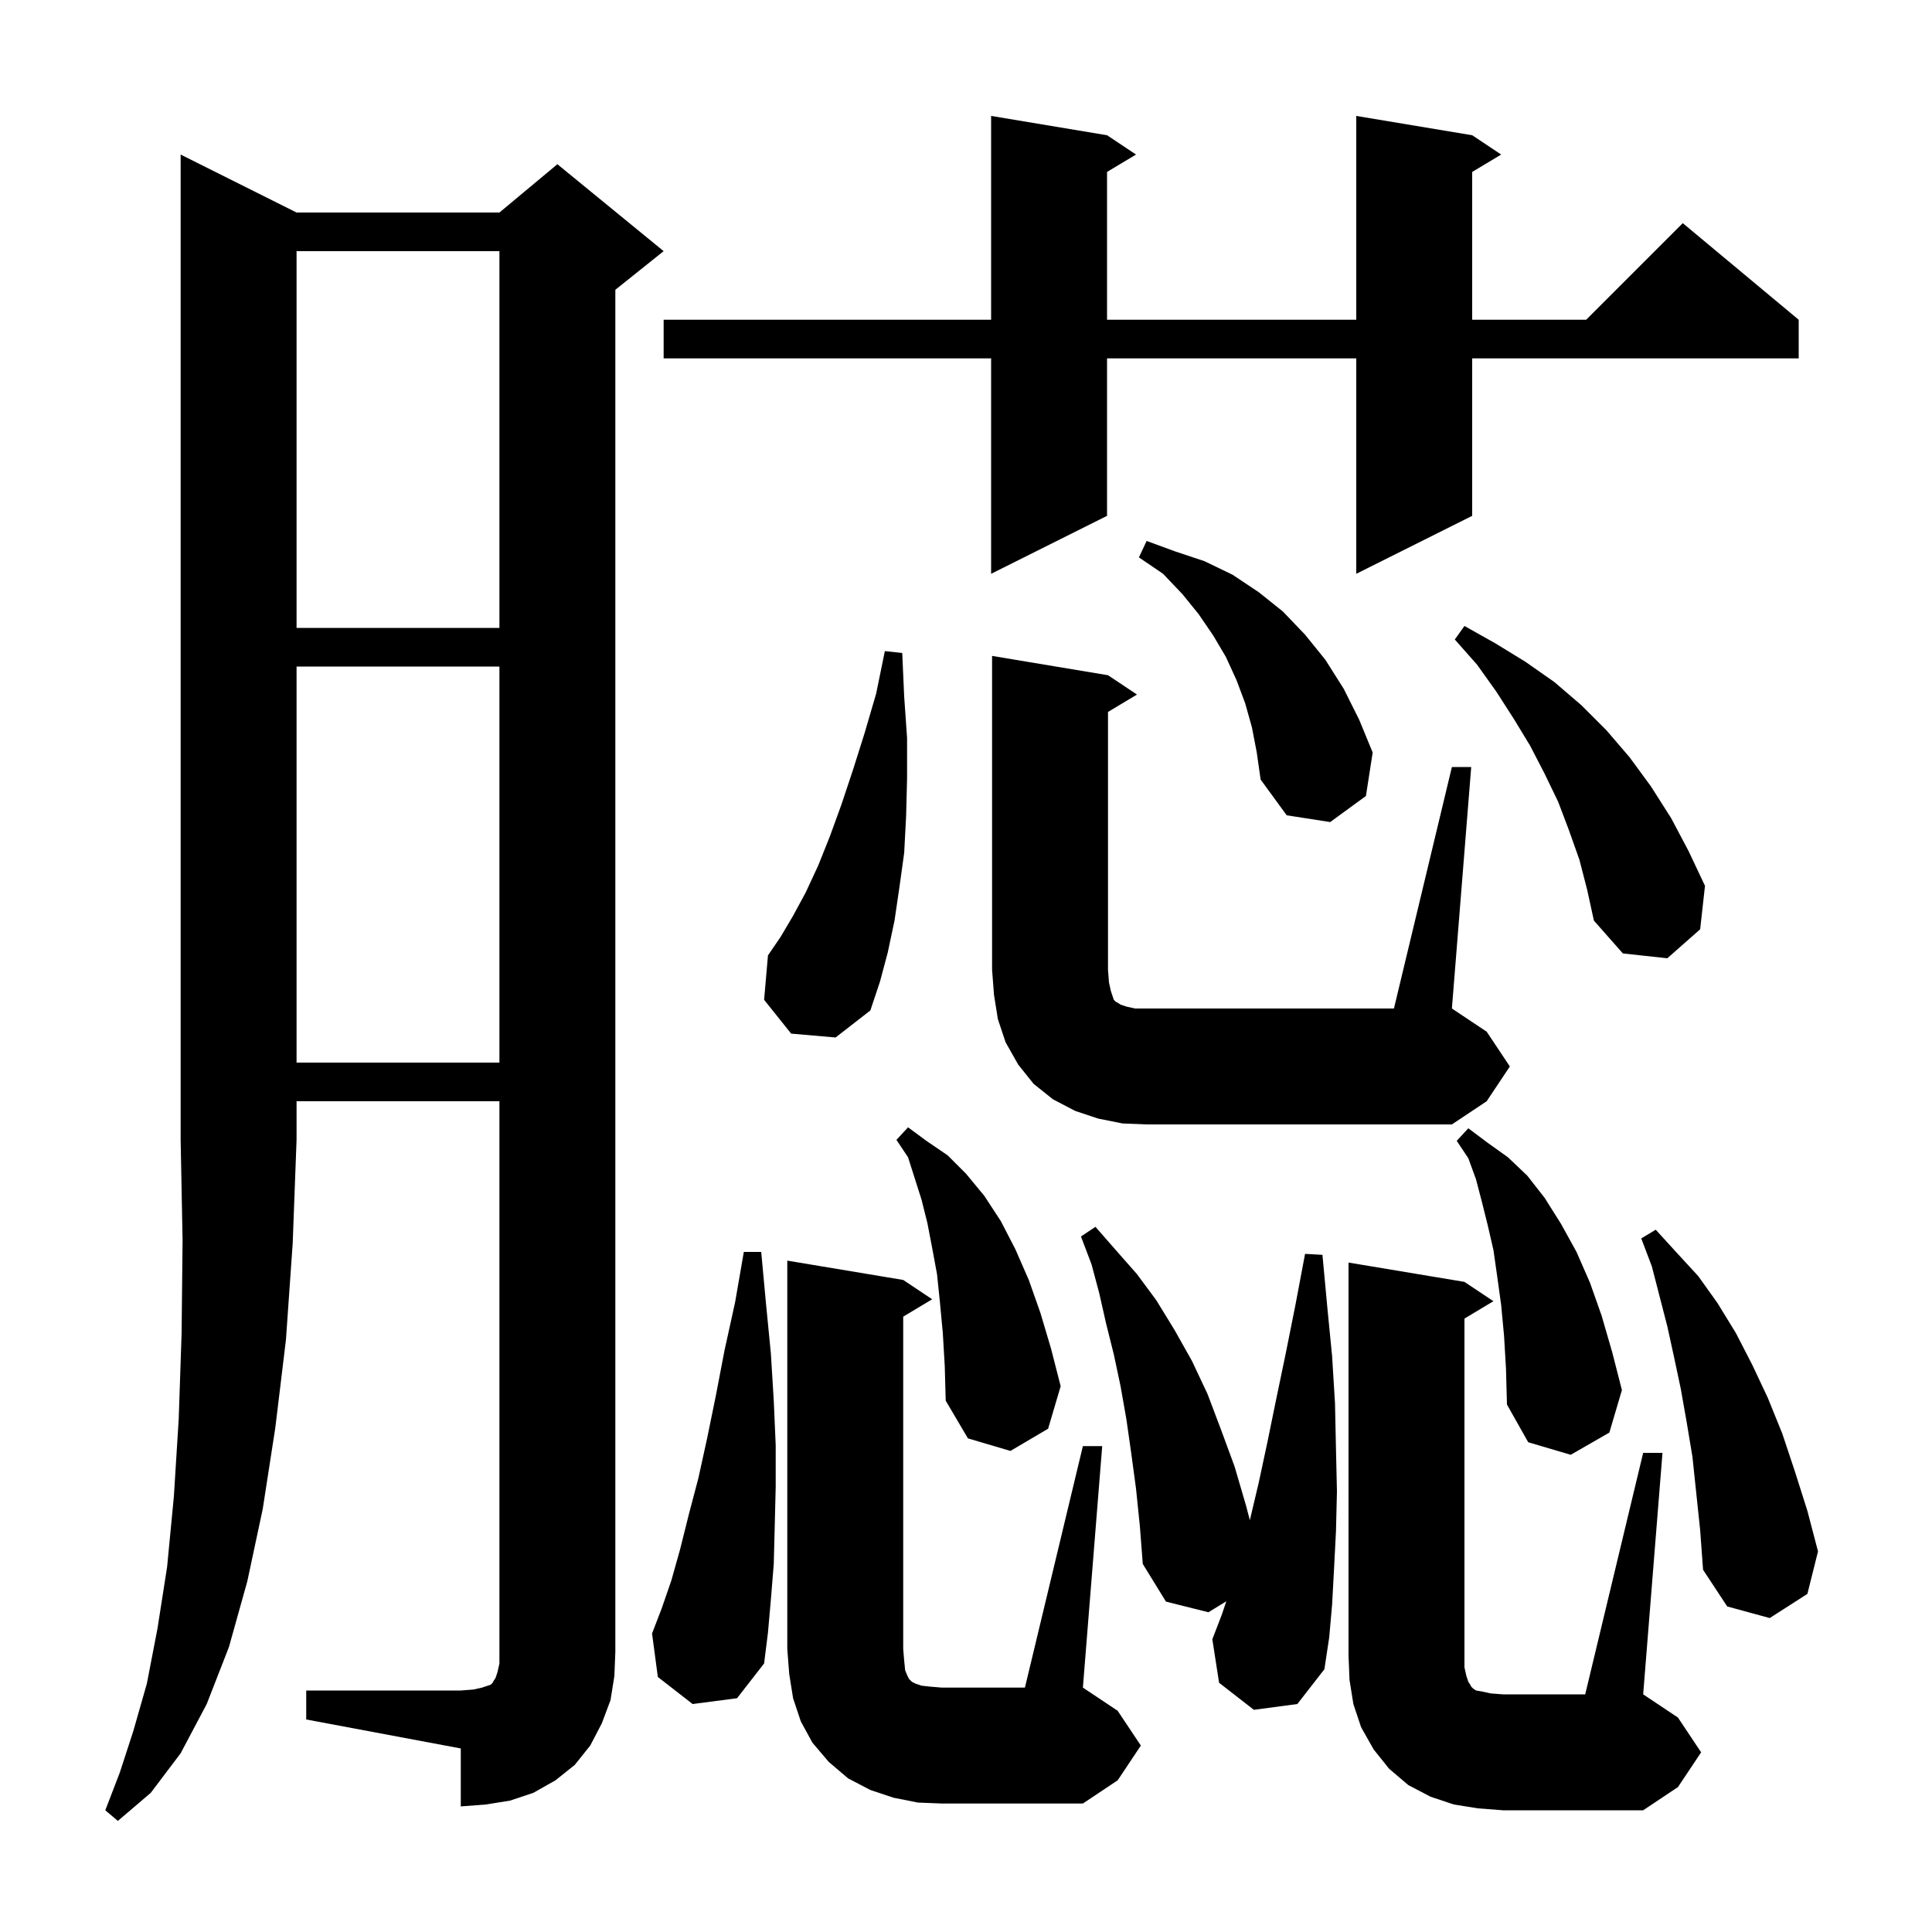 <svg xmlns="http://www.w3.org/2000/svg" xmlns:xlink="http://www.w3.org/1999/xlink" version="1.1" baseProfile="full" viewBox="0 0 200 200" width="200" height="200"><g fill="currentColor"><path d="M 30.7 22.0 L 51.7 22.0 L 57.7 17.0 L 68.7 26.0 L 63.7 30.0 L 63.7 171.0 L 63.6 173.5 L 63.2 176.0 L 62.3 178.4 L 61.1 180.7 L 59.5 182.7 L 57.5 184.3 L 55.2 185.6 L 52.8 186.4 L 50.3 186.8 L 47.7 187.0 L 47.7 181.0 L 31.7 178.0 L 31.7 175.0 L 47.7 175.0 L 49.0 174.9 L 49.9 174.7 L 50.8 174.4 L 51.0 174.2 L 51.1 174.0 L 51.3 173.7 L 51.5 173.1 L 51.7 172.2 L 51.7 114.0 L 30.7 114.0 L 30.7 118.0 L 30.3 128.7 L 29.6 138.7 L 28.5 147.8 L 27.2 156.2 L 25.6 163.7 L 23.7 170.5 L 21.4 176.4 L 18.7 181.5 L 15.6 185.6 L 12.2 188.5 L 10.9 187.4 L 12.4 183.5 L 13.8 179.2 L 15.2 174.3 L 16.3 168.6 L 17.3 162.2 L 18.0 154.9 L 18.5 146.9 L 18.8 138.0 L 18.9 128.4 L 18.7 118.0 L 18.7 16.0 Z M 170.1 150.4 L 172.1 150.4 L 170.1 175.4 L 173.7 177.8 L 176.1 181.4 L 173.7 185.0 L 170.1 187.4 L 155.6 187.4 L 153.0 187.2 L 150.5 186.8 L 148.1 186.0 L 145.8 184.8 L 143.8 183.1 L 142.2 181.1 L 140.9 178.8 L 140.1 176.4 L 139.7 173.9 L 139.6 171.4 L 139.6 130.7 L 151.6 132.7 L 154.6 134.7 L 151.6 136.5 L 151.6 172.6 L 151.8 173.5 L 152.0 174.1 L 152.2 174.4 L 152.3 174.6 L 152.5 174.8 L 152.8 175.0 L 153.4 175.1 L 154.3 175.3 L 155.6 175.4 L 164.1 175.4 Z M 95.0 186.6 L 92.5 186.1 L 90.1 185.3 L 87.8 184.1 L 85.8 182.4 L 84.1 180.4 L 82.9 178.2 L 82.1 175.8 L 81.7 173.3 L 81.5 170.7 L 81.5 130.5 L 93.5 132.5 L 96.5 134.5 L 93.5 136.3 L 93.5 170.7 L 93.6 171.9 L 93.7 172.9 L 93.9 173.4 L 94.1 173.8 L 94.4 174.1 L 94.8 174.3 L 95.4 174.5 L 96.3 174.6 L 97.5 174.7 L 106.1 174.7 L 112.1 149.7 L 114.1 149.7 L 112.1 174.7 L 115.7 177.1 L 118.1 180.7 L 115.7 184.3 L 112.1 186.7 L 97.5 186.7 Z M 129.8 177.0 L 126.2 174.2 L 125.5 169.7 L 126.5 167.1 L 126.945 165.765 L 125.1 166.9 L 120.7 165.8 L 118.3 161.9 L 118.0 158.0 L 117.6 154.1 L 117.1 150.4 L 116.6 146.9 L 116.0 143.5 L 115.3 140.2 L 114.5 137.0 L 113.8 133.9 L 113.0 130.9 L 111.9 128.0 L 113.4 127.0 L 115.5 129.4 L 117.7 131.9 L 119.7 134.6 L 121.6 137.7 L 123.4 140.9 L 125.0 144.3 L 126.4 148.0 L 127.8 151.8 L 129.0 155.9 L 129.383 157.362 L 129.4 157.3 L 130.3 153.5 L 131.2 149.3 L 132.1 144.9 L 133.1 140.1 L 134.1 135.1 L 135.1 129.8 L 136.9 129.9 L 137.4 135.3 L 137.9 140.4 L 138.2 145.3 L 138.3 150.0 L 138.4 154.4 L 138.3 158.5 L 138.1 162.4 L 137.9 166.1 L 137.6 169.5 L 137.1 172.8 L 134.3 176.4 Z M 71.7 176.4 L 68.1 173.6 L 67.5 169.1 L 68.5 166.5 L 69.5 163.6 L 70.4 160.4 L 71.3 156.8 L 72.3 153.0 L 73.2 148.9 L 74.1 144.5 L 75.0 139.8 L 76.1 134.8 L 77.0 129.6 L 78.8 129.6 L 79.3 135.0 L 79.8 140.1 L 80.1 145.0 L 80.3 149.6 L 80.3 153.9 L 80.2 158.0 L 80.1 161.9 L 79.8 165.6 L 79.5 169.0 L 79.1 172.2 L 76.3 175.8 Z M 175.2 150.8 L 174.6 147.2 L 174.0 143.8 L 173.3 140.5 L 172.6 137.3 L 171.0 131.1 L 169.9 128.2 L 171.4 127.3 L 173.5 129.6 L 175.8 132.1 L 177.8 134.9 L 179.7 138.0 L 181.4 141.3 L 183.0 144.7 L 184.5 148.4 L 185.8 152.3 L 187.1 156.4 L 188.2 160.6 L 187.1 165.0 L 183.2 167.5 L 178.8 166.3 L 176.3 162.5 L 176.0 158.4 Z M 155.7 138.3 L 155.4 135.1 L 155.0 132.2 L 154.6 129.4 L 154.0 126.8 L 153.4 124.4 L 152.8 122.1 L 152.0 119.9 L 150.8 118.1 L 152.0 116.8 L 154.0 118.3 L 156.1 119.8 L 158.1 121.7 L 159.9 124.0 L 161.6 126.7 L 163.2 129.6 L 164.6 132.8 L 165.8 136.2 L 166.9 140.0 L 167.9 143.9 L 166.6 148.3 L 162.6 150.6 L 158.2 149.3 L 156.0 145.4 L 155.9 141.7 Z M 97.6 138.0 L 97.3 134.8 L 97.0 131.9 L 96.5 129.2 L 96.0 126.6 L 95.4 124.2 L 94.0 119.8 L 92.8 118.0 L 94.0 116.7 L 95.9 118.1 L 98.1 119.6 L 100.0 121.5 L 101.9 123.8 L 103.6 126.4 L 105.1 129.3 L 106.5 132.5 L 107.7 135.9 L 108.8 139.6 L 109.8 143.5 L 108.5 147.9 L 104.6 150.2 L 100.2 148.9 L 97.9 145.0 L 97.8 141.4 Z M 150.3 79.4 L 152.3 79.4 L 150.3 104.4 L 153.9 106.8 L 156.3 110.4 L 153.9 114.0 L 150.3 116.4 L 118.7 116.4 L 116.2 116.3 L 113.7 115.8 L 111.3 115.0 L 109.0 113.8 L 107.0 112.2 L 105.4 110.2 L 104.1 107.9 L 103.3 105.5 L 102.9 103.0 L 102.7 100.4 L 102.7 67.9 L 114.7 69.9 L 117.7 71.9 L 114.7 73.7 L 114.7 100.4 L 114.8 101.7 L 115.0 102.6 L 115.3 103.5 L 115.5 103.7 L 115.7 103.8 L 116.0 104.0 L 116.6 104.2 L 117.5 104.4 L 144.3 104.4 Z M 30.7 69.0 L 30.7 110.0 L 51.7 110.0 L 51.7 69.0 Z M 81.9 107.0 L 79.1 103.5 L 79.5 98.9 L 80.8 97.0 L 82.1 94.8 L 83.4 92.4 L 84.7 89.6 L 85.9 86.6 L 87.1 83.3 L 88.3 79.7 L 89.5 75.9 L 90.7 71.8 L 91.6 67.4 L 93.4 67.6 L 93.6 72.1 L 93.9 76.4 L 93.9 80.6 L 93.8 84.5 L 93.6 88.3 L 93.1 91.9 L 92.6 95.3 L 91.9 98.6 L 91.1 101.6 L 90.1 104.6 L 86.5 107.4 Z M 163.5 89.0 L 162.4 85.9 L 161.3 83.0 L 159.9 80.1 L 158.4 77.2 L 156.7 74.4 L 154.9 71.6 L 152.9 68.8 L 150.6 66.2 L 151.6 64.8 L 154.8 66.6 L 157.9 68.5 L 160.9 70.6 L 163.7 73.0 L 166.3 75.6 L 168.7 78.4 L 170.9 81.4 L 173.0 84.7 L 174.8 88.1 L 176.5 91.7 L 176.0 96.2 L 172.6 99.2 L 168.0 98.7 L 165.0 95.3 L 164.3 92.1 Z M 129.6 75.3 L 128.9 72.8 L 128.0 70.4 L 126.9 68.0 L 125.6 65.8 L 124.1 63.6 L 122.4 61.5 L 120.4 59.4 L 117.9 57.7 L 118.7 56.0 L 121.7 57.1 L 124.7 58.1 L 127.6 59.5 L 130.3 61.3 L 132.8 63.3 L 135.1 65.7 L 137.2 68.3 L 139.1 71.3 L 140.7 74.5 L 142.1 77.9 L 141.4 82.4 L 137.7 85.1 L 133.2 84.4 L 130.5 80.7 L 130.1 77.9 Z M 30.7 26.0 L 30.7 65.0 L 51.7 65.0 L 51.7 26.0 Z M 152.4 14.0 L 155.4 16.0 L 152.4 17.8 L 152.4 33.1 L 164.2 33.1 L 174.2 23.1 L 186.2 33.1 L 186.2 37.1 L 152.4 37.1 L 152.4 53.4 L 140.4 59.4 L 140.4 37.1 L 114.6 37.1 L 114.6 53.4 L 102.6 59.4 L 102.6 37.1 L 68.7 37.1 L 68.7 33.1 L 102.6 33.1 L 102.6 12.0 L 114.6 14.0 L 117.6 16.0 L 114.6 17.8 L 114.6 33.1 L 140.4 33.1 L 140.4 12.0 Z "/></g></svg>